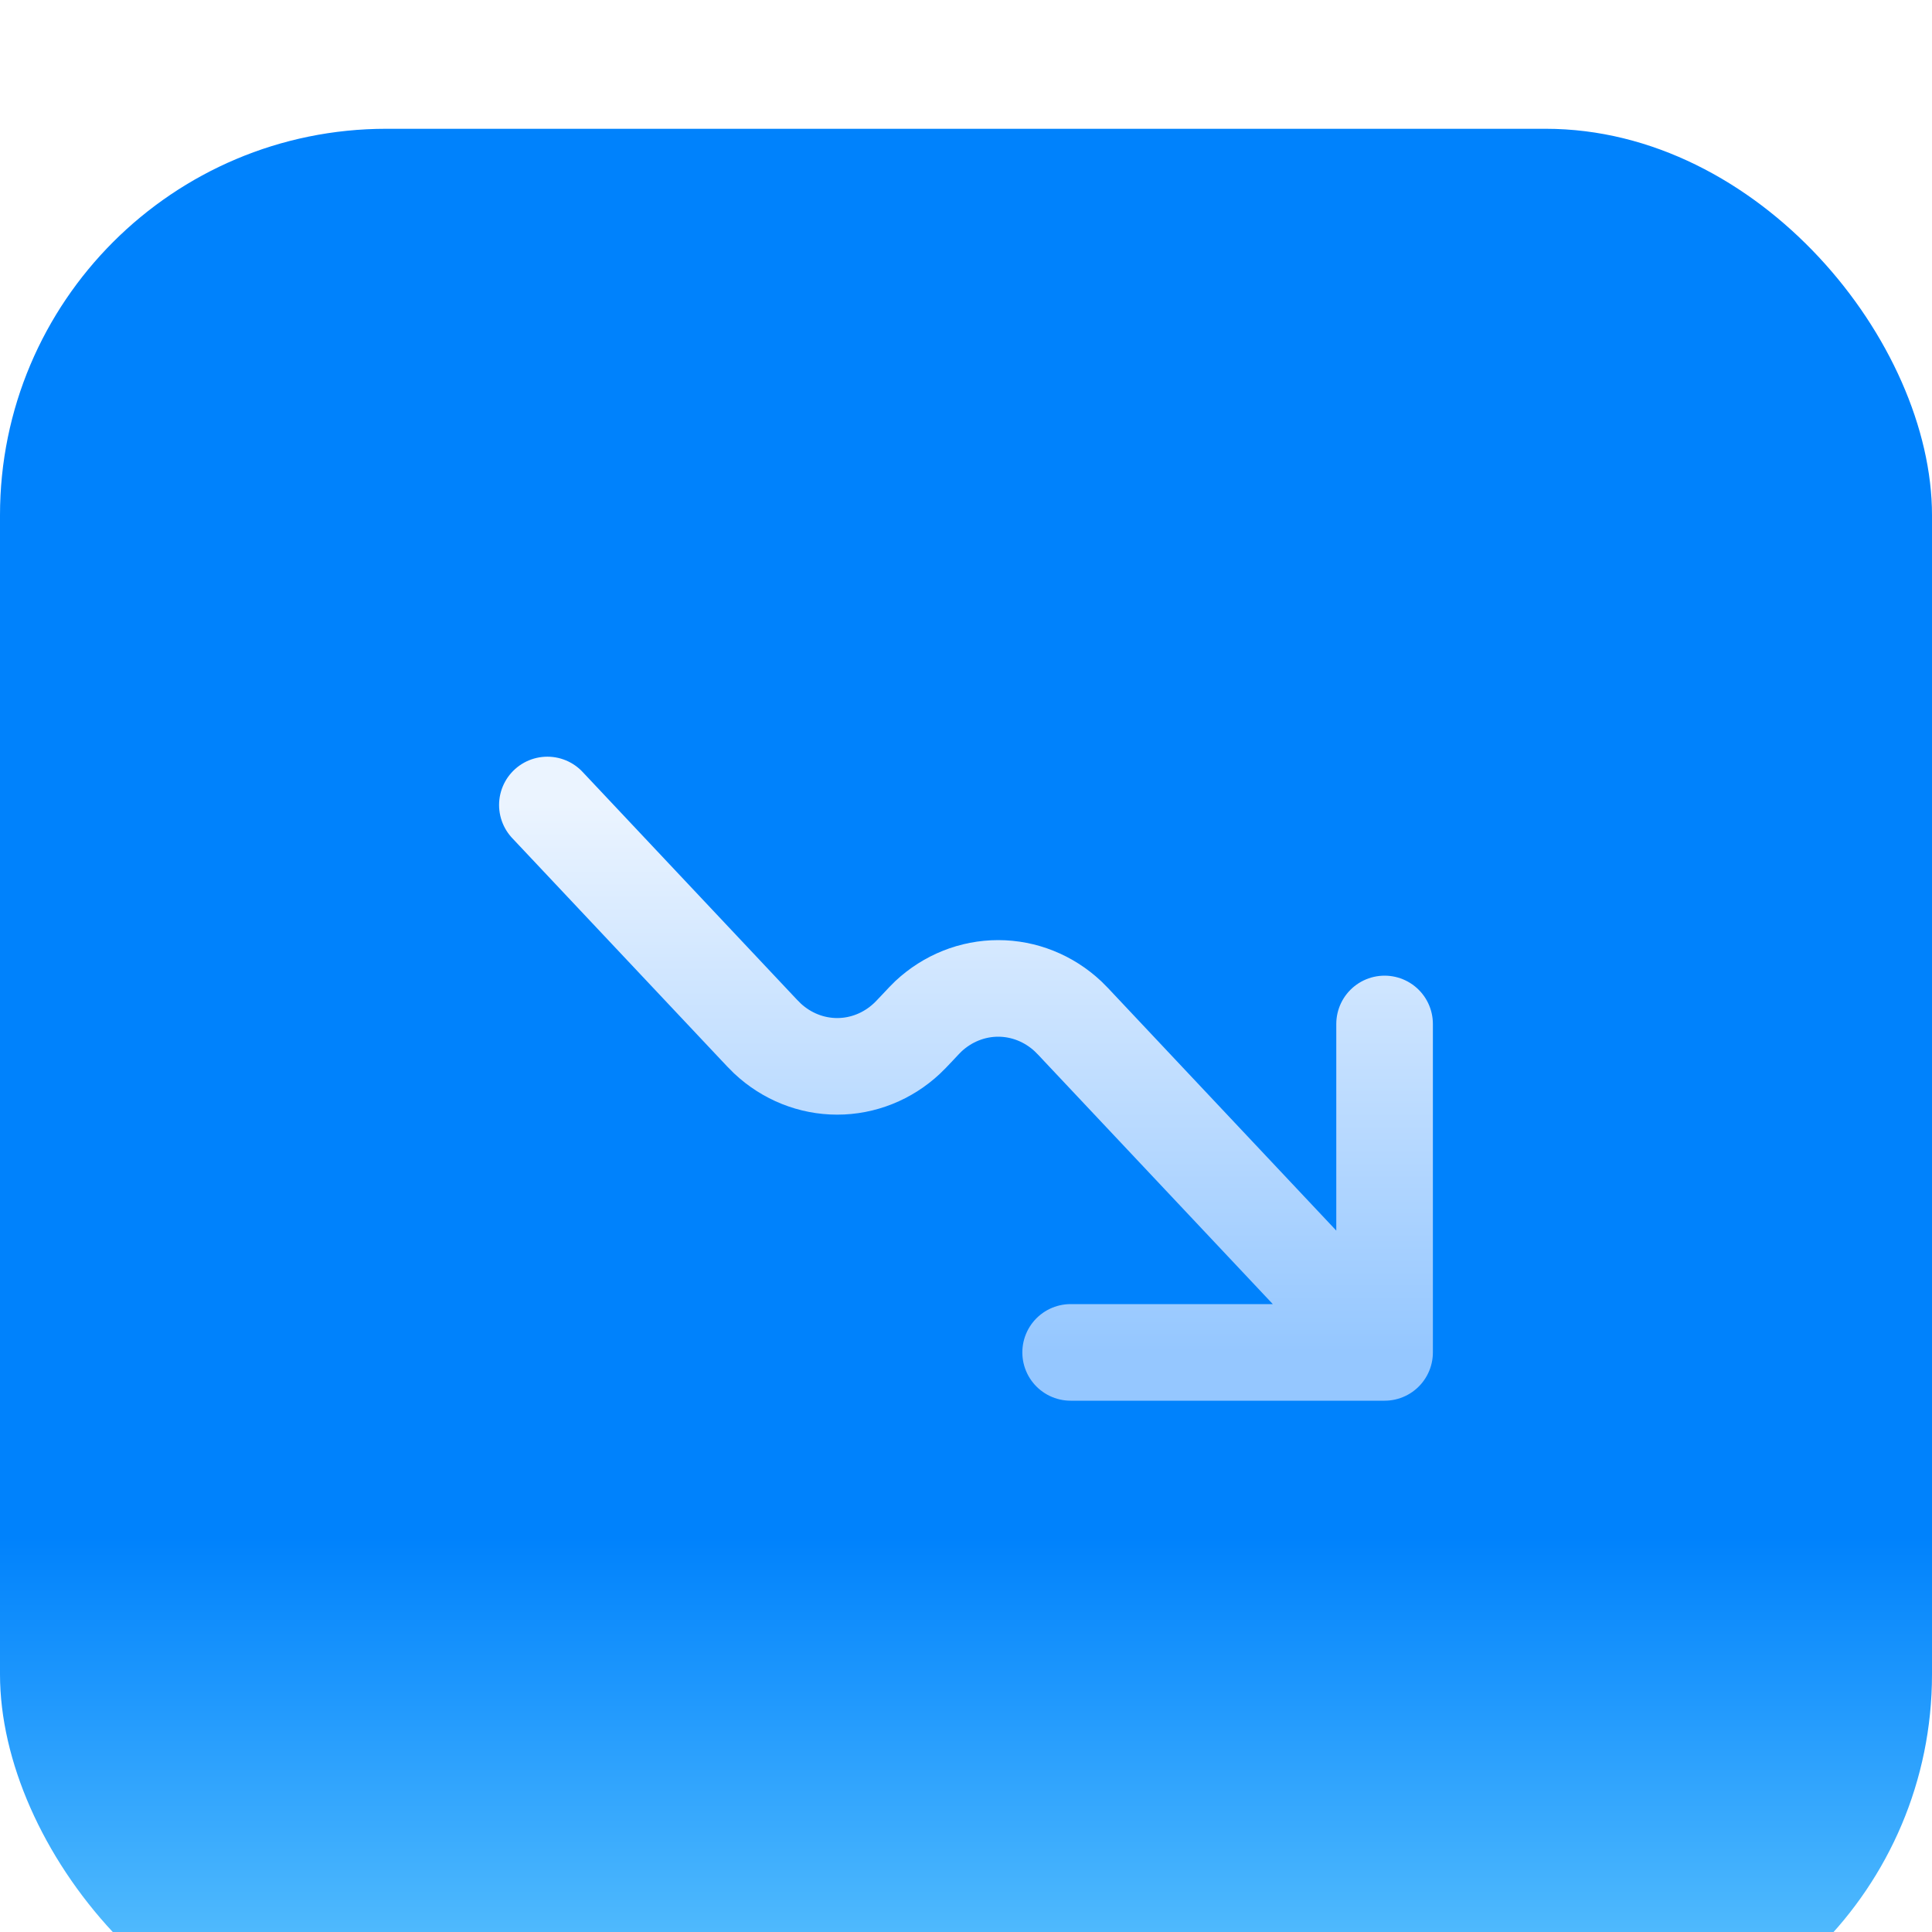 <?xml version="1.0" encoding="UTF-8"?> <svg xmlns="http://www.w3.org/2000/svg" width="50" height="50" viewBox="0 0 50 50" fill="none"><g filter="url(#filter0_ii_1023_994)"><rect width="50" height="50" rx="10" fill="url(#paint0_linear_1023_994)"></rect><path d="M35.833 31.667L27.917 23.256C27.827 23.157 27.734 23.061 27.639 22.968C27.142 22.504 26.5 22.247 25.833 22.247C25.167 22.247 24.524 22.504 24.027 22.968C23.964 23.028 23.892 23.104 23.75 23.256C23.608 23.406 23.536 23.483 23.472 23.542C22.976 24.007 22.333 24.264 21.667 24.264C21 24.264 20.357 24.007 19.861 23.542C19.766 23.449 19.673 23.353 19.583 23.255L14.166 17.5M35.833 31.667V23.167M35.833 31.667H27.708" stroke="url(#paint1_linear_1023_994)" stroke-width="2.5" stroke-linecap="round" stroke-linejoin="round"></path></g><defs><filter id="filter0_ii_1023_994" x="0" y="0" width="50" height="53.333" filterUnits="userSpaceOnUse" color-interpolation-filters="sRGB"><feFlood flood-opacity="0" result="BackgroundImageFix"></feFlood><feBlend mode="normal" in="SourceGraphic" in2="BackgroundImageFix" result="shape"></feBlend><feColorMatrix in="SourceAlpha" type="matrix" values="0 0 0 0 0 0 0 0 0 0 0 0 0 0 0 0 0 0 127 0" result="hardAlpha"></feColorMatrix><feOffset dy="3.333"></feOffset><feGaussianBlur stdDeviation="1.667"></feGaussianBlur><feComposite in2="hardAlpha" operator="arithmetic" k2="-1" k3="1"></feComposite><feColorMatrix type="matrix" values="0 0 0 0 0.573 0 0 0 0 0.769 0 0 0 0 1 0 0 0 1 0"></feColorMatrix><feBlend mode="normal" in2="shape" result="effect1_innerShadow_1023_994"></feBlend><feColorMatrix in="SourceAlpha" type="matrix" values="0 0 0 0 0 0 0 0 0 0 0 0 0 0 0 0 0 0 127 0" result="hardAlpha"></feColorMatrix><feOffset></feOffset><feGaussianBlur stdDeviation="1.667"></feGaussianBlur><feComposite in2="hardAlpha" operator="arithmetic" k2="-1" k3="1"></feComposite><feColorMatrix type="matrix" values="0 0 0 0 0.071 0 0 0 0 0.439 0 0 0 0 0.945 0 0 0 1 0"></feColorMatrix><feBlend mode="normal" in2="effect1_innerShadow_1023_994" result="effect2_innerShadow_1023_994"></feBlend></filter><linearGradient id="paint0_linear_1023_994" x1="25" y1="0" x2="25" y2="50" gradientUnits="userSpaceOnUse"><stop stop-color="#0082FC"></stop><stop offset="0.729" stop-color="#0082FC"></stop><stop offset="1" stop-color="#68CBFE"></stop></linearGradient><linearGradient id="paint1_linear_1023_994" x1="25" y1="17.5" x2="25" y2="31.667" gradientUnits="userSpaceOnUse"><stop stop-color="#EBF4FF"></stop><stop offset="1" stop-color="#95C7FF"></stop></linearGradient></defs></svg> 